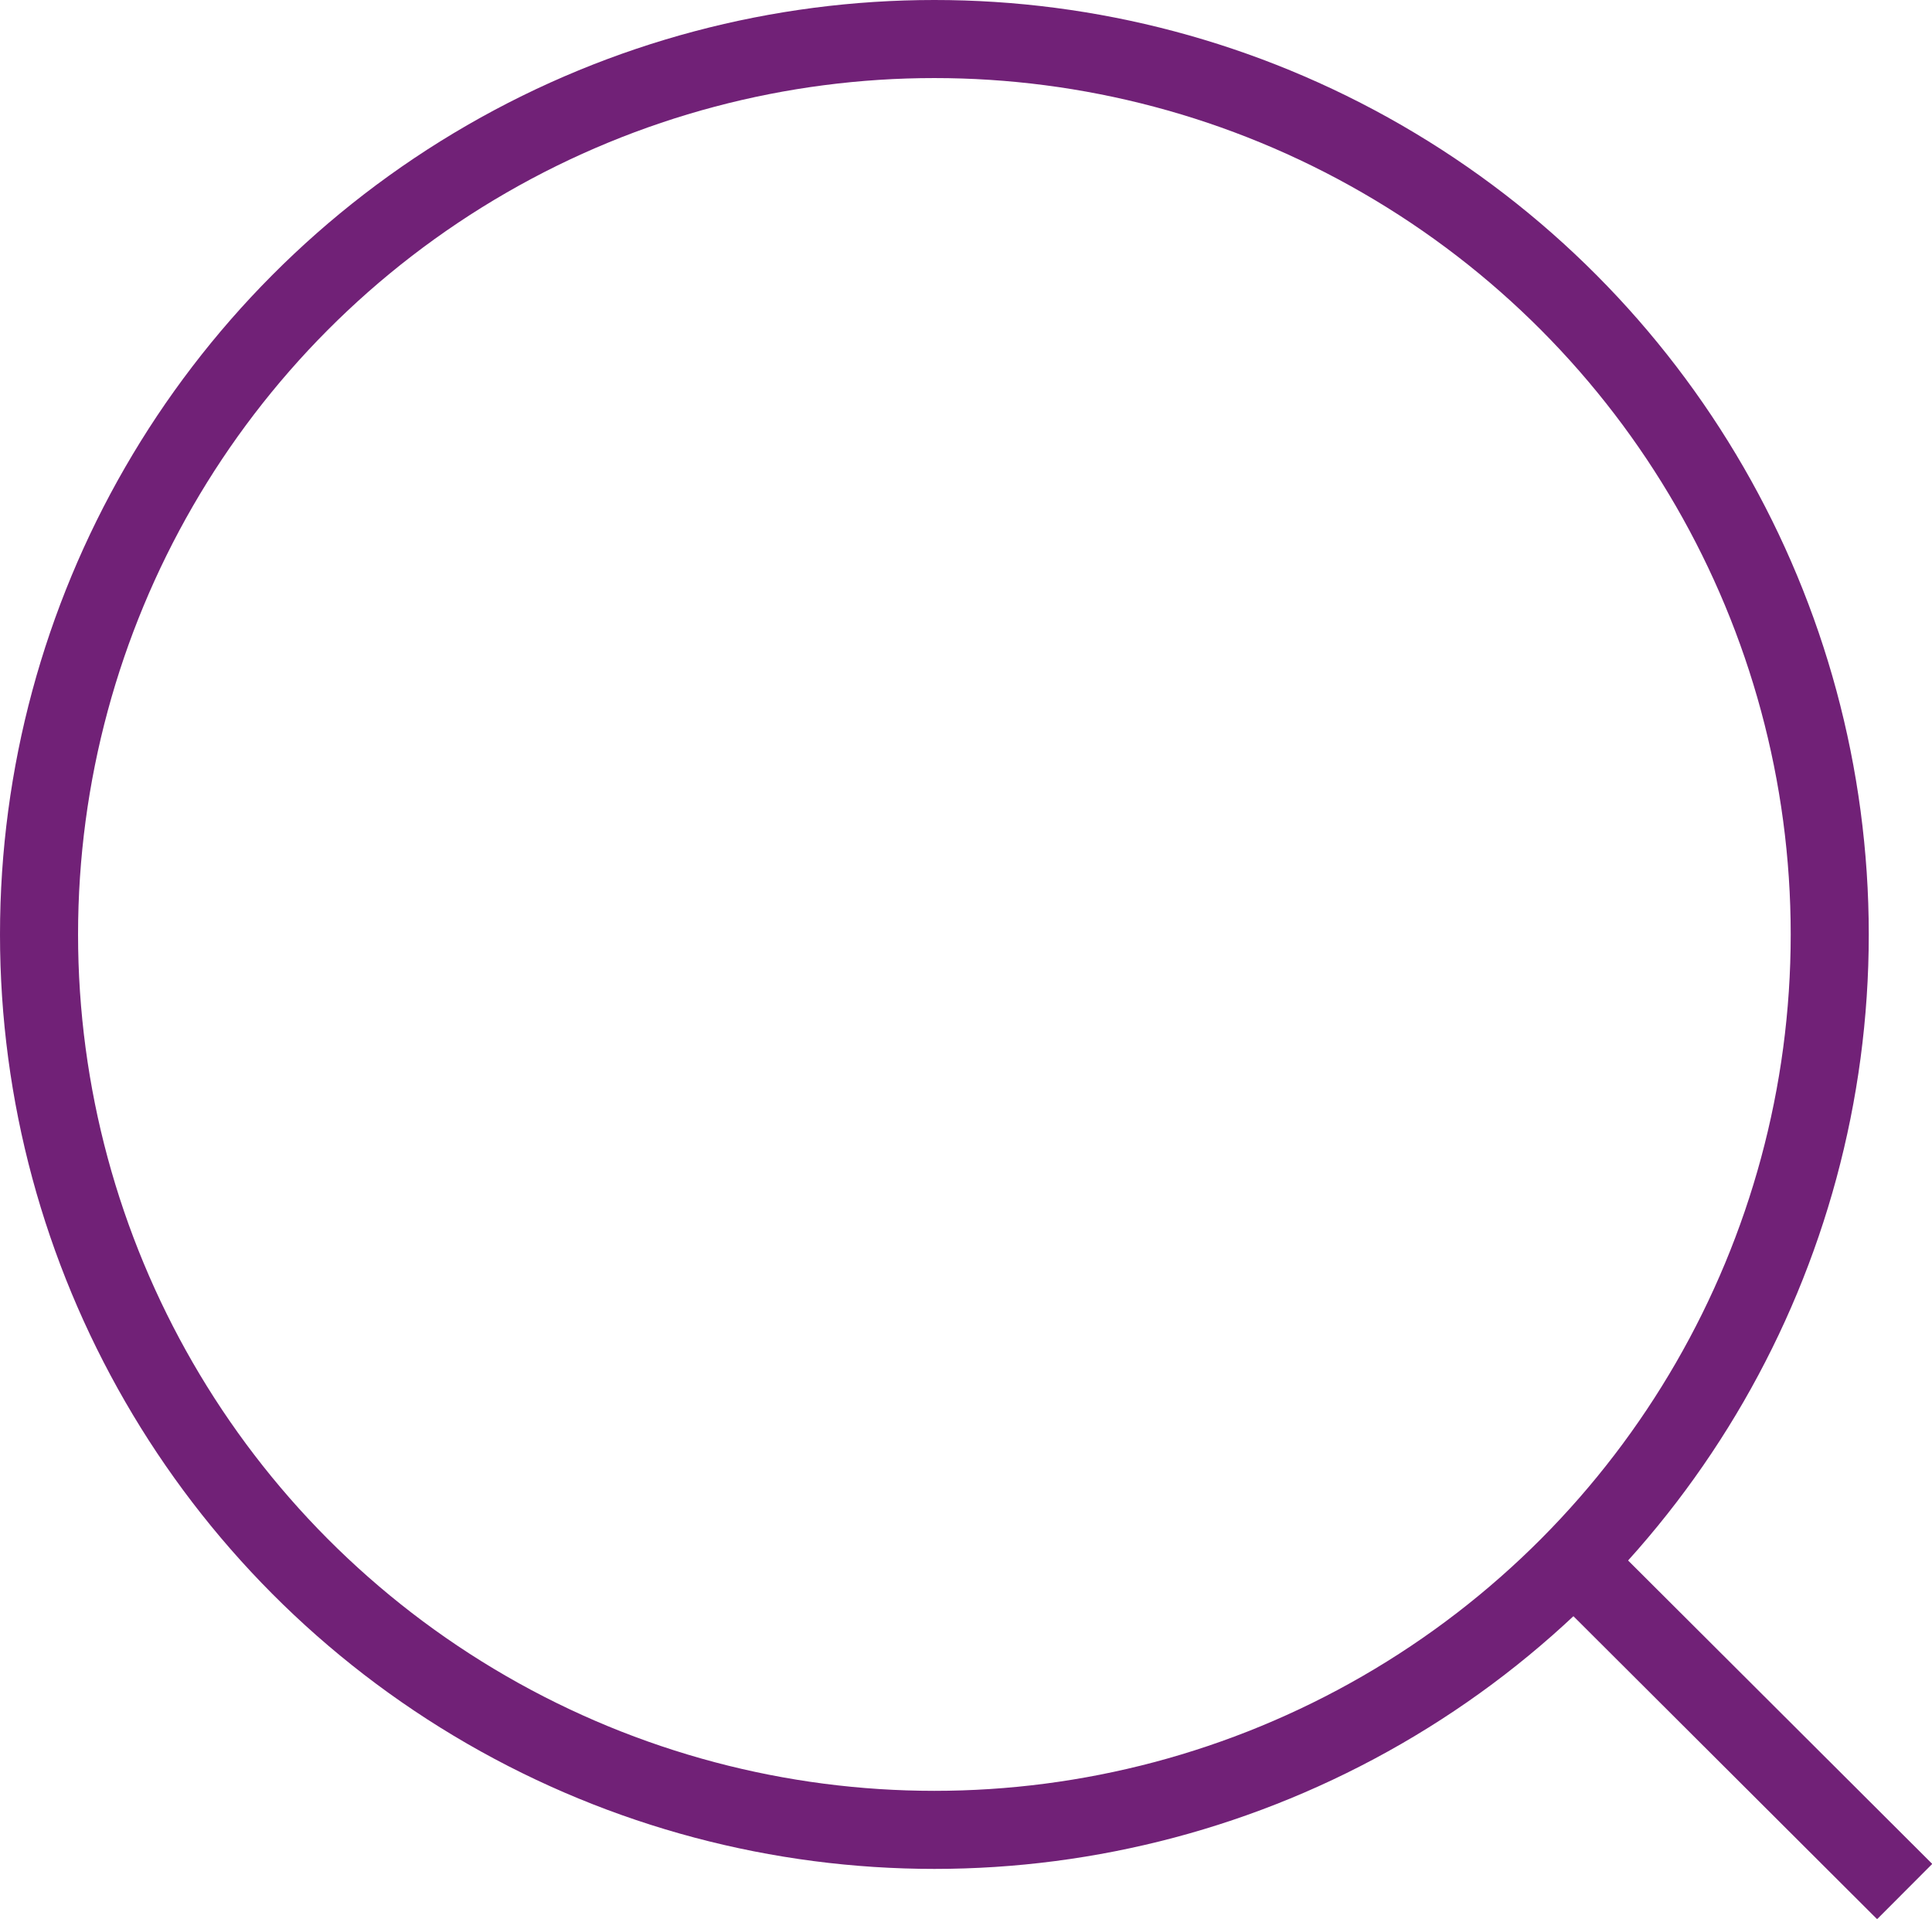 <?xml version="1.0" encoding="utf-8"?>
<!-- Generator: Adobe Illustrator 24.0.1, SVG Export Plug-In . SVG Version: 6.00 Build 0)  -->
<svg version="1.1" id="Layer_1" xmlns="http://www.w3.org/2000/svg" xmlns:xlink="http://www.w3.org/1999/xlink" x="0px" y="0px"
	 viewBox="0 0 24.75 24.58" style="enable-background:new 0 0 24.75 24.58;" xml:space="preserve">
<style type="text/css">
	.st0{clip-path:url(#SVGID_2_);fill:none;stroke:#712177;stroke-miterlimit:10;}
</style>
<g>
	<defs>
		<rect id="SVGID_1_" y="0" width="24.75" height="24.58"/>
	</defs>
	<clipPath id="SVGID_2_">
		<use xlink:href="#SVGID_1_"  style="overflow:visible;"/>
	</clipPath>
	<circle class="st0" cx="11.97" cy="11.97" r="11.47"/>
	<line class="st0" x1="20.31" y1="20.15" x2="24.4" y2="24.23"/>
</g>
</svg>
